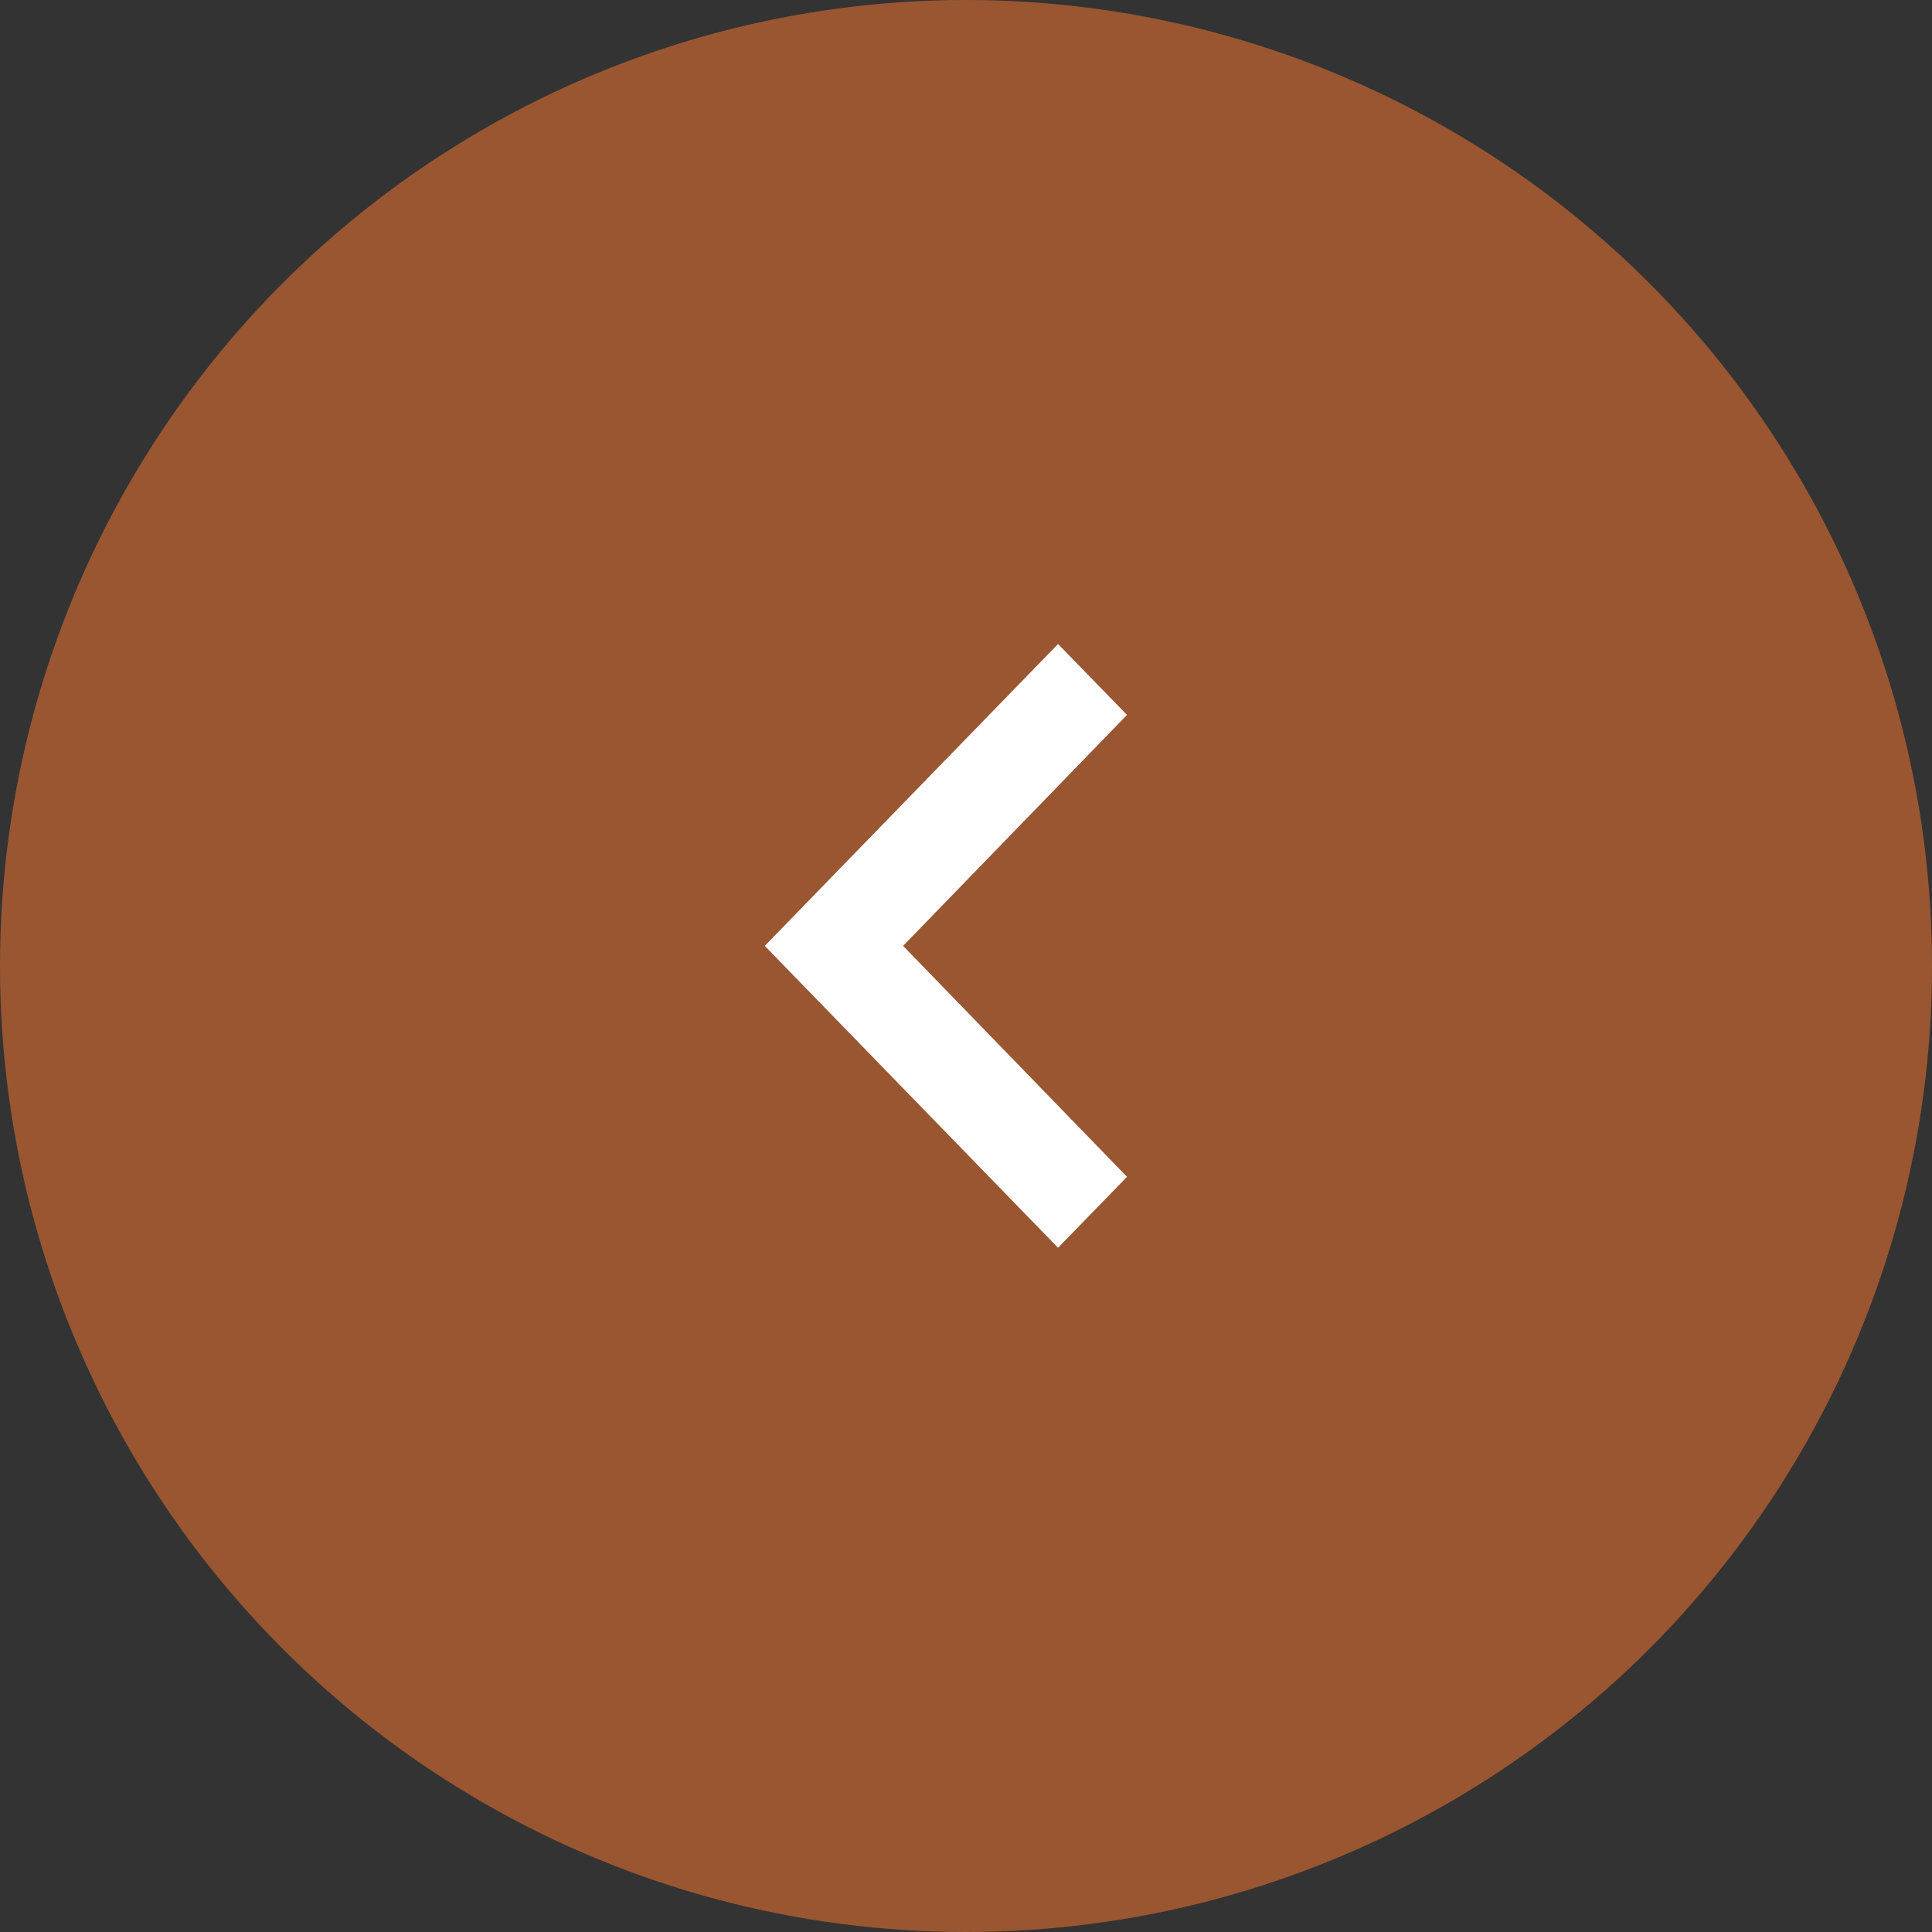 <svg width="48" height="48" viewBox="0 0 48 48" fill="none" xmlns="http://www.w3.org/2000/svg">
<rect x="0" y="0" width="48" height="48" fill="#333333" stroke="none"/>
<circle cx="24" cy="24" r="24" fill="#FF7A30" fill-opacity="0.5"/>
<path d="M28 29.238L22.437 23.5L28 17.762L26.287 16L19 23.5L26.287 31L28 29.238Z" fill="white"/>
</svg>
